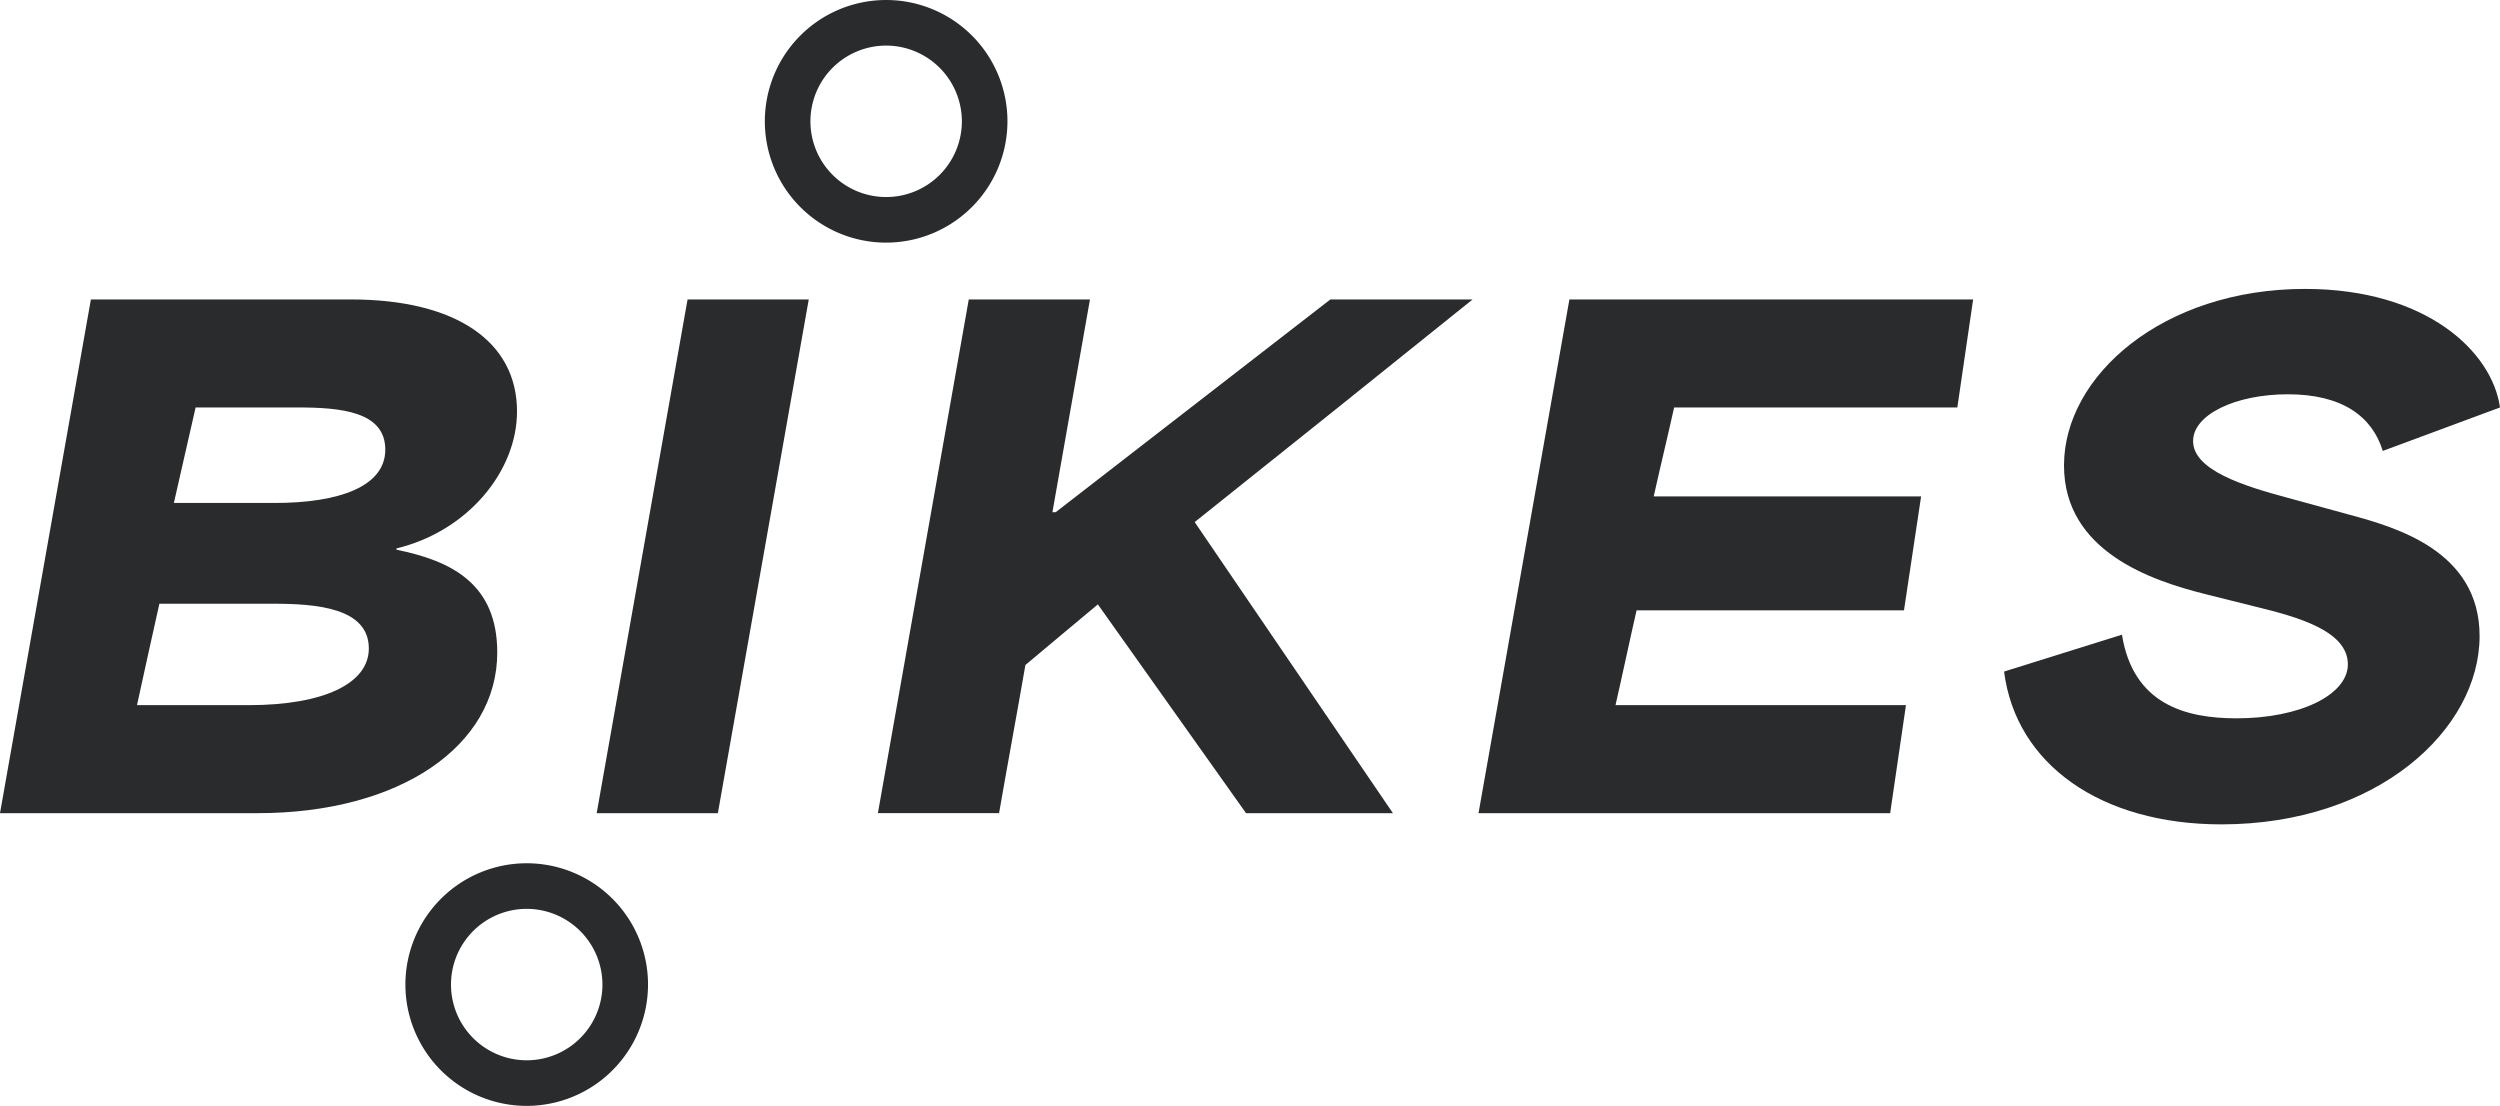<svg id="Group_9" data-name="Group 9" xmlns="http://www.w3.org/2000/svg" xmlns:xlink="http://www.w3.org/1999/xlink" width="493.478" height="218.292" viewBox="0 0 493.478 218.292">
  <defs>
    <clipPath id="clip-path">
      <rect id="Rectangle_31" data-name="Rectangle 31" width="493.478" height="218.292" fill="#292b2d"/>
    </clipPath>
  </defs>
  <g id="Group_8" data-name="Group 8" clip-path="url(#clip-path)">
    <path id="Path_18" data-name="Path 18" d="M17.941,59.11H69.292c20.541,0,32.762,8.19,32.762,22.1,0,11.83-9.751,23.66-23.791,27.041v.259c10.92,2.21,19.89,6.761,19.89,20.281,0,18.461-19.24,31.721-47.321,31.721H0Zm31.071,80.083c15.21,0,23.791-4.421,23.791-11.181,0-8.06-10.4-8.84-18.851-8.84H31.461c-1.3,5.85-2.99,13.39-4.42,20.021Zm5.2-39.912c12.74,0,21.841-3.25,21.841-10.53,0-7.54-8.841-8.321-17.291-8.321H38.611c-1.43,6.241-2.86,12.611-4.29,18.851Z" fill="#292b2d"/>
    <path id="Path_19" data-name="Path 19" d="M135.719,59.109H159.64L141.7,160.513h-23.92Z" fill="#292b2d"/>
    <path id="Path_20" data-name="Path 20" d="M191.227,59.109h23.921l-7.41,41.992h.649L262.6,59.109h28.081C272.74,73.54,253.759,88.75,235.819,103.051l39.131,57.462H245.959L216.707,119.3c-4.029,3.38-10.139,8.451-14.3,11.961-1.691,9.75-3.511,19.5-5.2,29.251h-23.92Z" fill="#292b2d"/>
    <path id="Path_21" data-name="Path 21" d="M309.786,59.109h79.693l-3.12,21.321h-55.9c-1.3,5.85-2.73,11.7-4.03,17.551h52.782l-3.38,22.49H323.047c-1.43,6.241-2.731,12.481-4.16,18.721h57.332l-3.12,21.321H291.846Z" fill="#292b2d"/>
    <path id="Path_22" data-name="Path 22" d="M395.584,132.562l23.271-7.28c2.209,13.78,12.61,16.51,22.621,16.51,12.61,0,21.97-4.68,21.97-10.66,0-6.63-10.01-9.36-17.94-11.31l-10.4-2.6c-10.27-2.6-27.691-8.321-27.691-25.351,0-17.681,19.5-34.842,47.582-34.842,23.921,0,36.921,12.351,38.482,23.4l-23.141,8.58c-2.08-6.76-7.931-11.18-18.721-11.18-10.4,0-18.72,4.03-18.72,9.231,0,5.72,9.879,8.84,18.59,11.18l12.35,3.38c9.1,2.47,25.611,7.15,25.611,23.921,0,18.46-20.15,37.181-50.962,37.181-23.791,0-40.561-11.83-42.9-30.161" fill="#292b2d"/>
    <path id="Path_23" data-name="Path 23" d="M103.969,218.292a23.946,23.946,0,1,1,23.946-23.946,23.973,23.973,0,0,1-23.946,23.946m0-38.892a14.946,14.946,0,1,0,14.946,14.946A14.963,14.963,0,0,0,103.969,179.4" fill="#292b2d"/>
    <path id="Path_24" data-name="Path 24" d="M174.917,47.893a23.946,23.946,0,1,1,23.946-23.946,23.972,23.972,0,0,1-23.946,23.946m0-38.892a14.946,14.946,0,1,0,14.946,14.946A14.963,14.963,0,0,0,174.917,9" fill="#292b2d"/>
  </g>
</svg>
